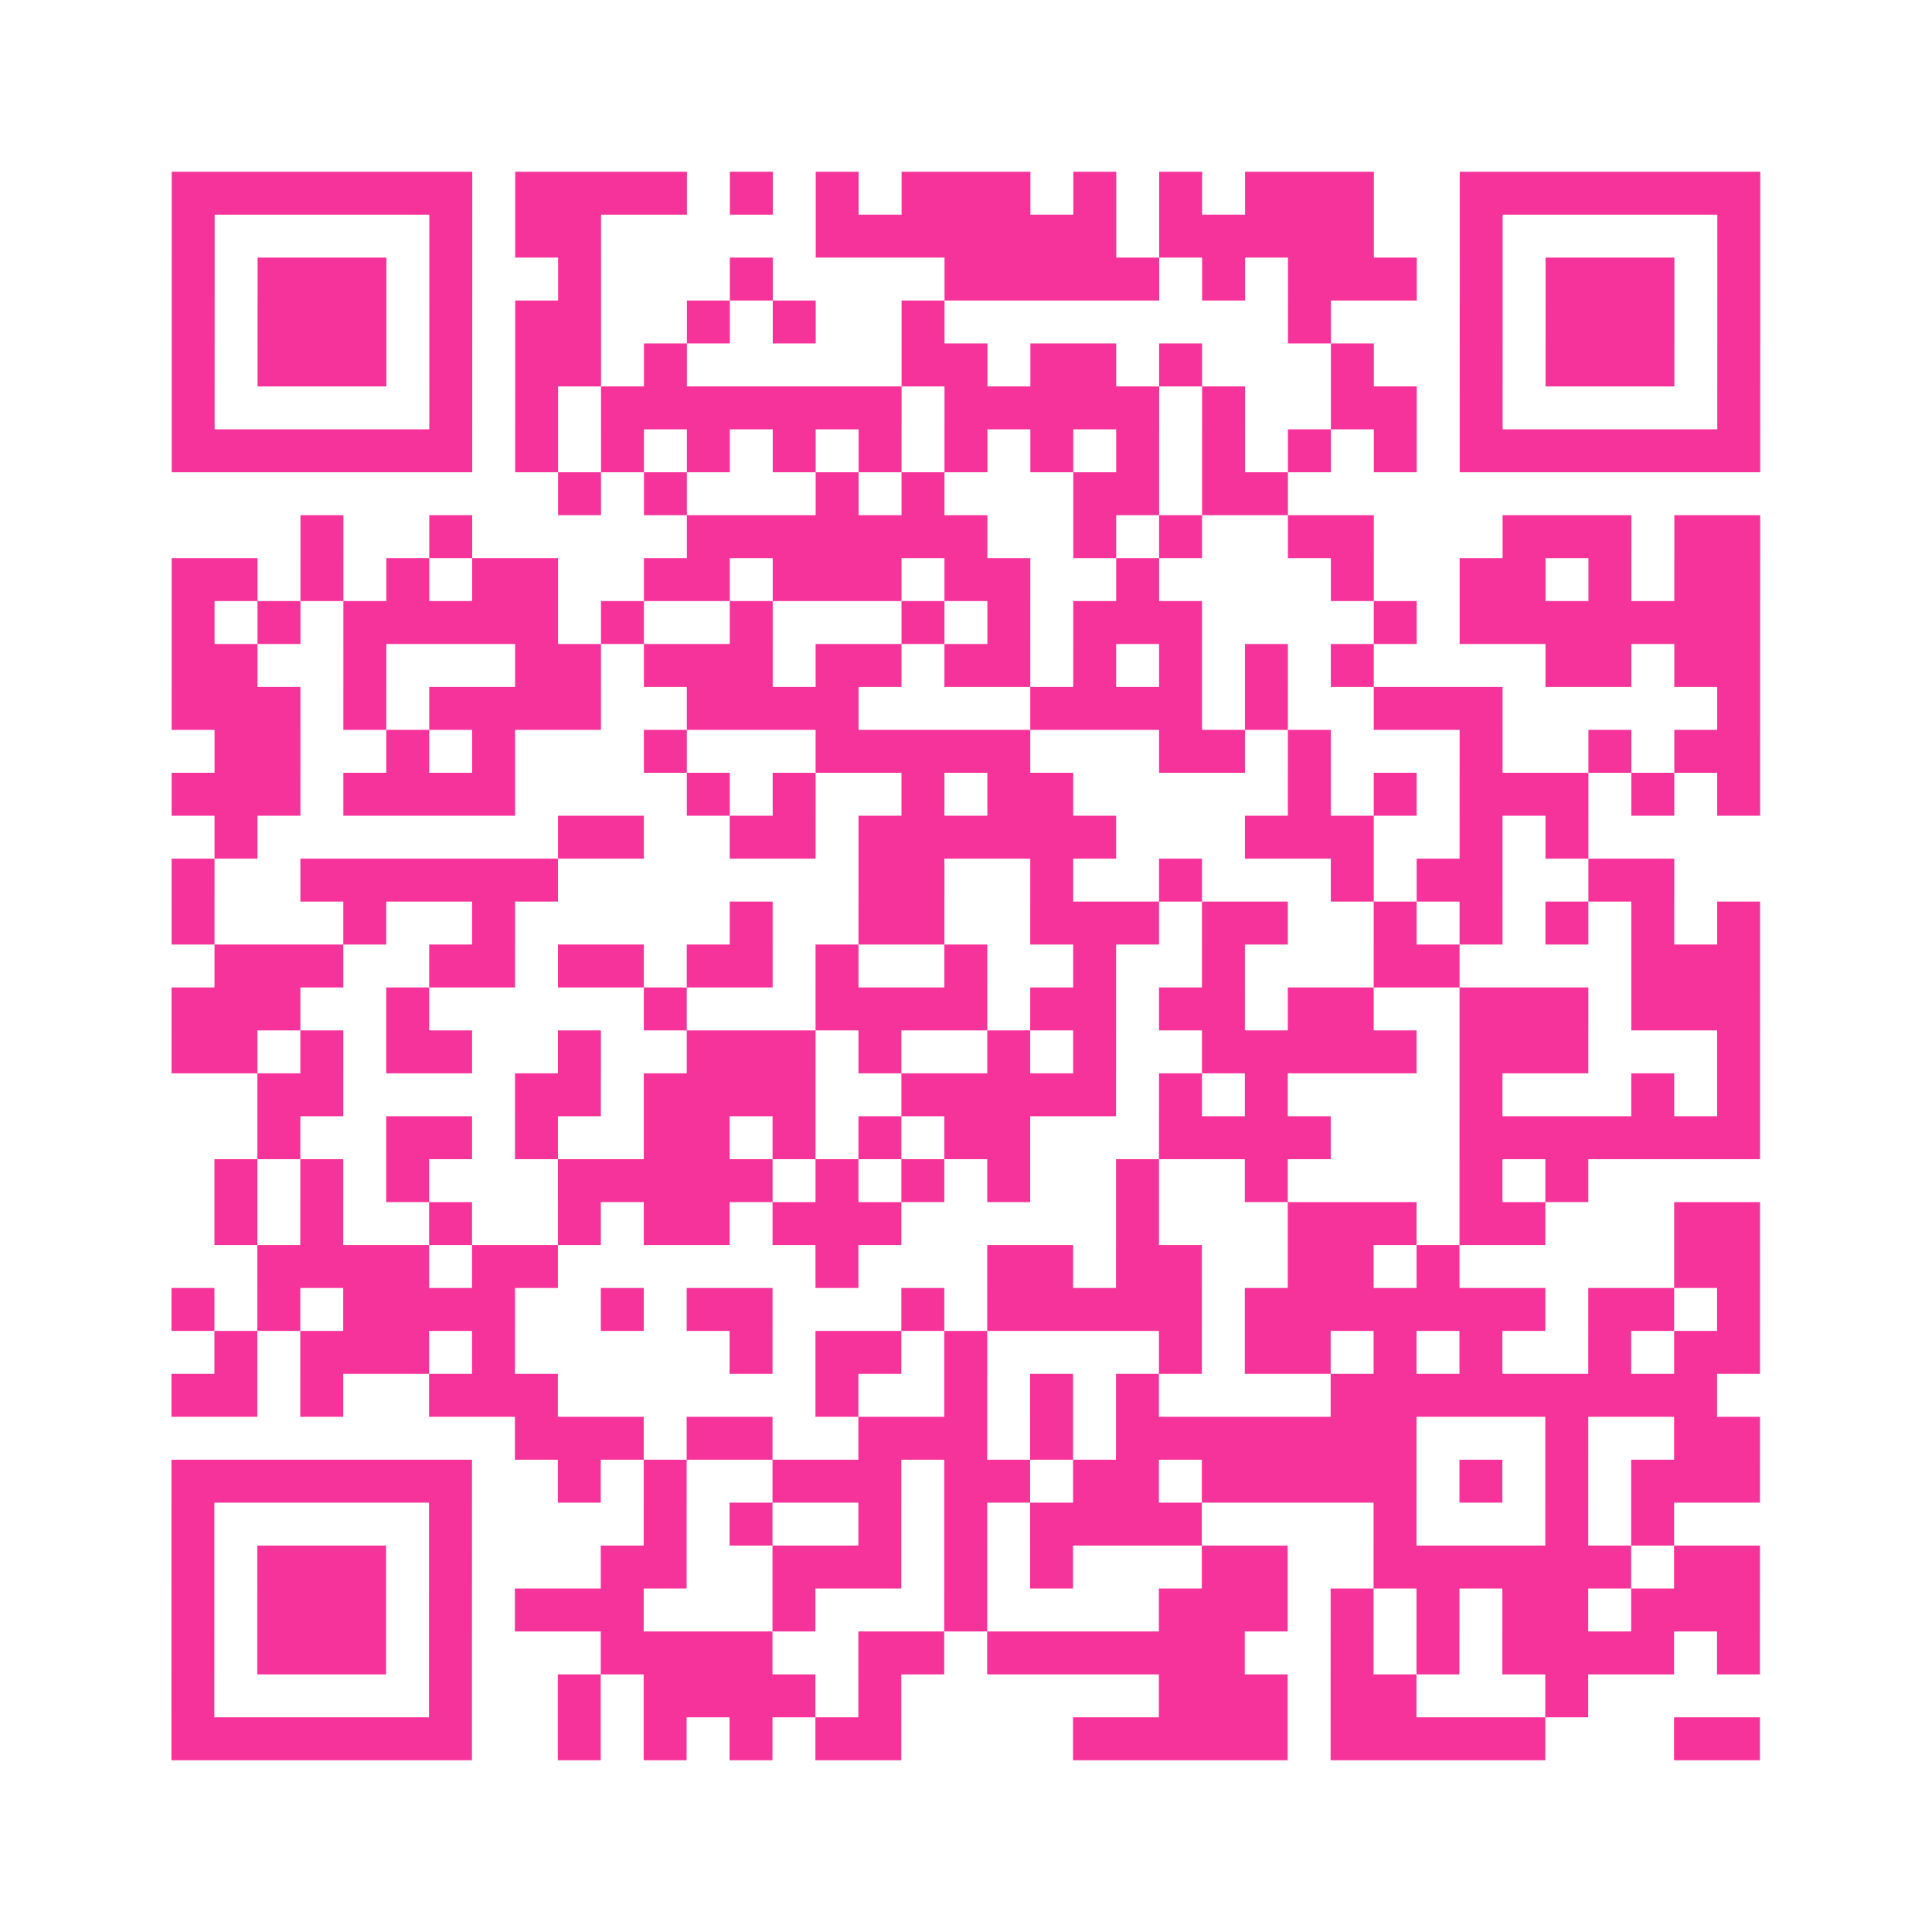 <?xml version="1.0" encoding="UTF-8"?>
<svg xmlns="http://www.w3.org/2000/svg" viewBox="0 0 45 45" class="pyqrcode"><path fill="transparent" d="M0 0h45v45h-45z"/><path stroke="#f6339b" class="pyqrline" d="M4 4.5h7m1 0h4m1 0h1m1 0h1m1 0h3m1 0h1m1 0h1m1 0h3m2 0h7m-37 1h1m5 0h1m1 0h2m5 0h7m1 0h5m2 0h1m5 0h1m-37 1h1m1 0h3m1 0h1m2 0h1m3 0h1m4 0h5m1 0h1m1 0h3m1 0h1m1 0h3m1 0h1m-37 1h1m1 0h3m1 0h1m1 0h2m2 0h1m1 0h1m2 0h1m8 0h1m3 0h1m1 0h3m1 0h1m-37 1h1m1 0h3m1 0h1m1 0h2m1 0h1m5 0h2m1 0h2m1 0h1m3 0h1m2 0h1m1 0h3m1 0h1m-37 1h1m5 0h1m1 0h1m1 0h7m1 0h5m1 0h1m2 0h2m1 0h1m5 0h1m-37 1h7m1 0h1m1 0h1m1 0h1m1 0h1m1 0h1m1 0h1m1 0h1m1 0h1m1 0h1m1 0h1m1 0h1m1 0h7m-28 1h1m1 0h1m3 0h1m1 0h1m3 0h2m1 0h2m-23 1h1m2 0h1m5 0h7m2 0h1m1 0h1m2 0h2m3 0h3m1 0h2m-37 1h2m1 0h1m1 0h1m1 0h2m2 0h2m1 0h3m1 0h2m2 0h1m4 0h1m2 0h2m1 0h1m1 0h2m-37 1h1m1 0h1m1 0h5m1 0h1m2 0h1m3 0h1m1 0h1m1 0h3m4 0h1m1 0h7m-37 1h2m2 0h1m3 0h2m1 0h3m1 0h2m1 0h2m1 0h1m1 0h1m1 0h1m1 0h1m4 0h2m1 0h2m-37 1h3m1 0h1m1 0h4m2 0h4m4 0h4m1 0h1m2 0h3m5 0h1m-36 1h2m2 0h1m1 0h1m3 0h1m3 0h5m3 0h2m1 0h1m3 0h1m2 0h1m1 0h2m-37 1h3m1 0h4m4 0h1m1 0h1m2 0h1m1 0h2m5 0h1m1 0h1m1 0h3m1 0h1m1 0h1m-36 1h1m7 0h2m2 0h2m1 0h6m3 0h3m2 0h1m1 0h1m-33 1h1m2 0h6m7 0h2m2 0h1m2 0h1m3 0h1m1 0h2m2 0h2m-35 1h1m3 0h1m2 0h1m5 0h1m2 0h2m2 0h3m1 0h2m2 0h1m1 0h1m1 0h1m1 0h1m1 0h1m-36 1h3m2 0h2m1 0h2m1 0h2m1 0h1m2 0h1m2 0h1m2 0h1m3 0h2m4 0h3m-37 1h3m2 0h1m5 0h1m3 0h4m1 0h2m1 0h2m1 0h2m2 0h3m1 0h3m-37 1h2m1 0h1m1 0h2m2 0h1m2 0h3m1 0h1m2 0h1m1 0h1m2 0h5m1 0h3m3 0h1m-35 1h2m4 0h2m1 0h4m2 0h5m1 0h1m1 0h1m4 0h1m3 0h1m1 0h1m-35 1h1m2 0h2m1 0h1m2 0h2m1 0h1m1 0h1m1 0h2m3 0h4m3 0h7m-36 1h1m1 0h1m1 0h1m3 0h5m1 0h1m1 0h1m1 0h1m2 0h1m2 0h1m4 0h1m1 0h1m-32 1h1m1 0h1m2 0h1m2 0h1m1 0h2m1 0h3m5 0h1m3 0h3m1 0h2m3 0h2m-35 1h4m1 0h2m6 0h1m3 0h2m1 0h2m2 0h2m1 0h1m5 0h2m-37 1h1m1 0h1m1 0h4m2 0h1m1 0h2m3 0h1m1 0h5m1 0h7m1 0h2m1 0h1m-36 1h1m1 0h3m1 0h1m5 0h1m1 0h2m1 0h1m4 0h1m1 0h2m1 0h1m1 0h1m2 0h1m1 0h2m-37 1h2m1 0h1m2 0h3m6 0h1m2 0h1m1 0h1m1 0h1m4 0h9m-28 1h3m1 0h2m2 0h3m1 0h1m1 0h7m3 0h1m2 0h2m-37 1h7m2 0h1m1 0h1m2 0h3m1 0h2m1 0h2m1 0h5m1 0h1m1 0h1m1 0h3m-37 1h1m5 0h1m4 0h1m1 0h1m2 0h1m1 0h1m1 0h4m4 0h1m3 0h1m1 0h1m-35 1h1m1 0h3m1 0h1m3 0h2m2 0h3m1 0h1m1 0h1m3 0h2m2 0h6m1 0h2m-37 1h1m1 0h3m1 0h1m1 0h3m3 0h1m3 0h1m4 0h3m1 0h1m1 0h1m1 0h2m1 0h3m-37 1h1m1 0h3m1 0h1m3 0h4m2 0h2m1 0h6m2 0h1m1 0h1m1 0h4m1 0h1m-37 1h1m5 0h1m2 0h1m1 0h4m1 0h1m6 0h3m1 0h2m3 0h1m-33 1h7m2 0h1m1 0h1m1 0h1m1 0h2m4 0h5m1 0h5m3 0h2"/></svg>
